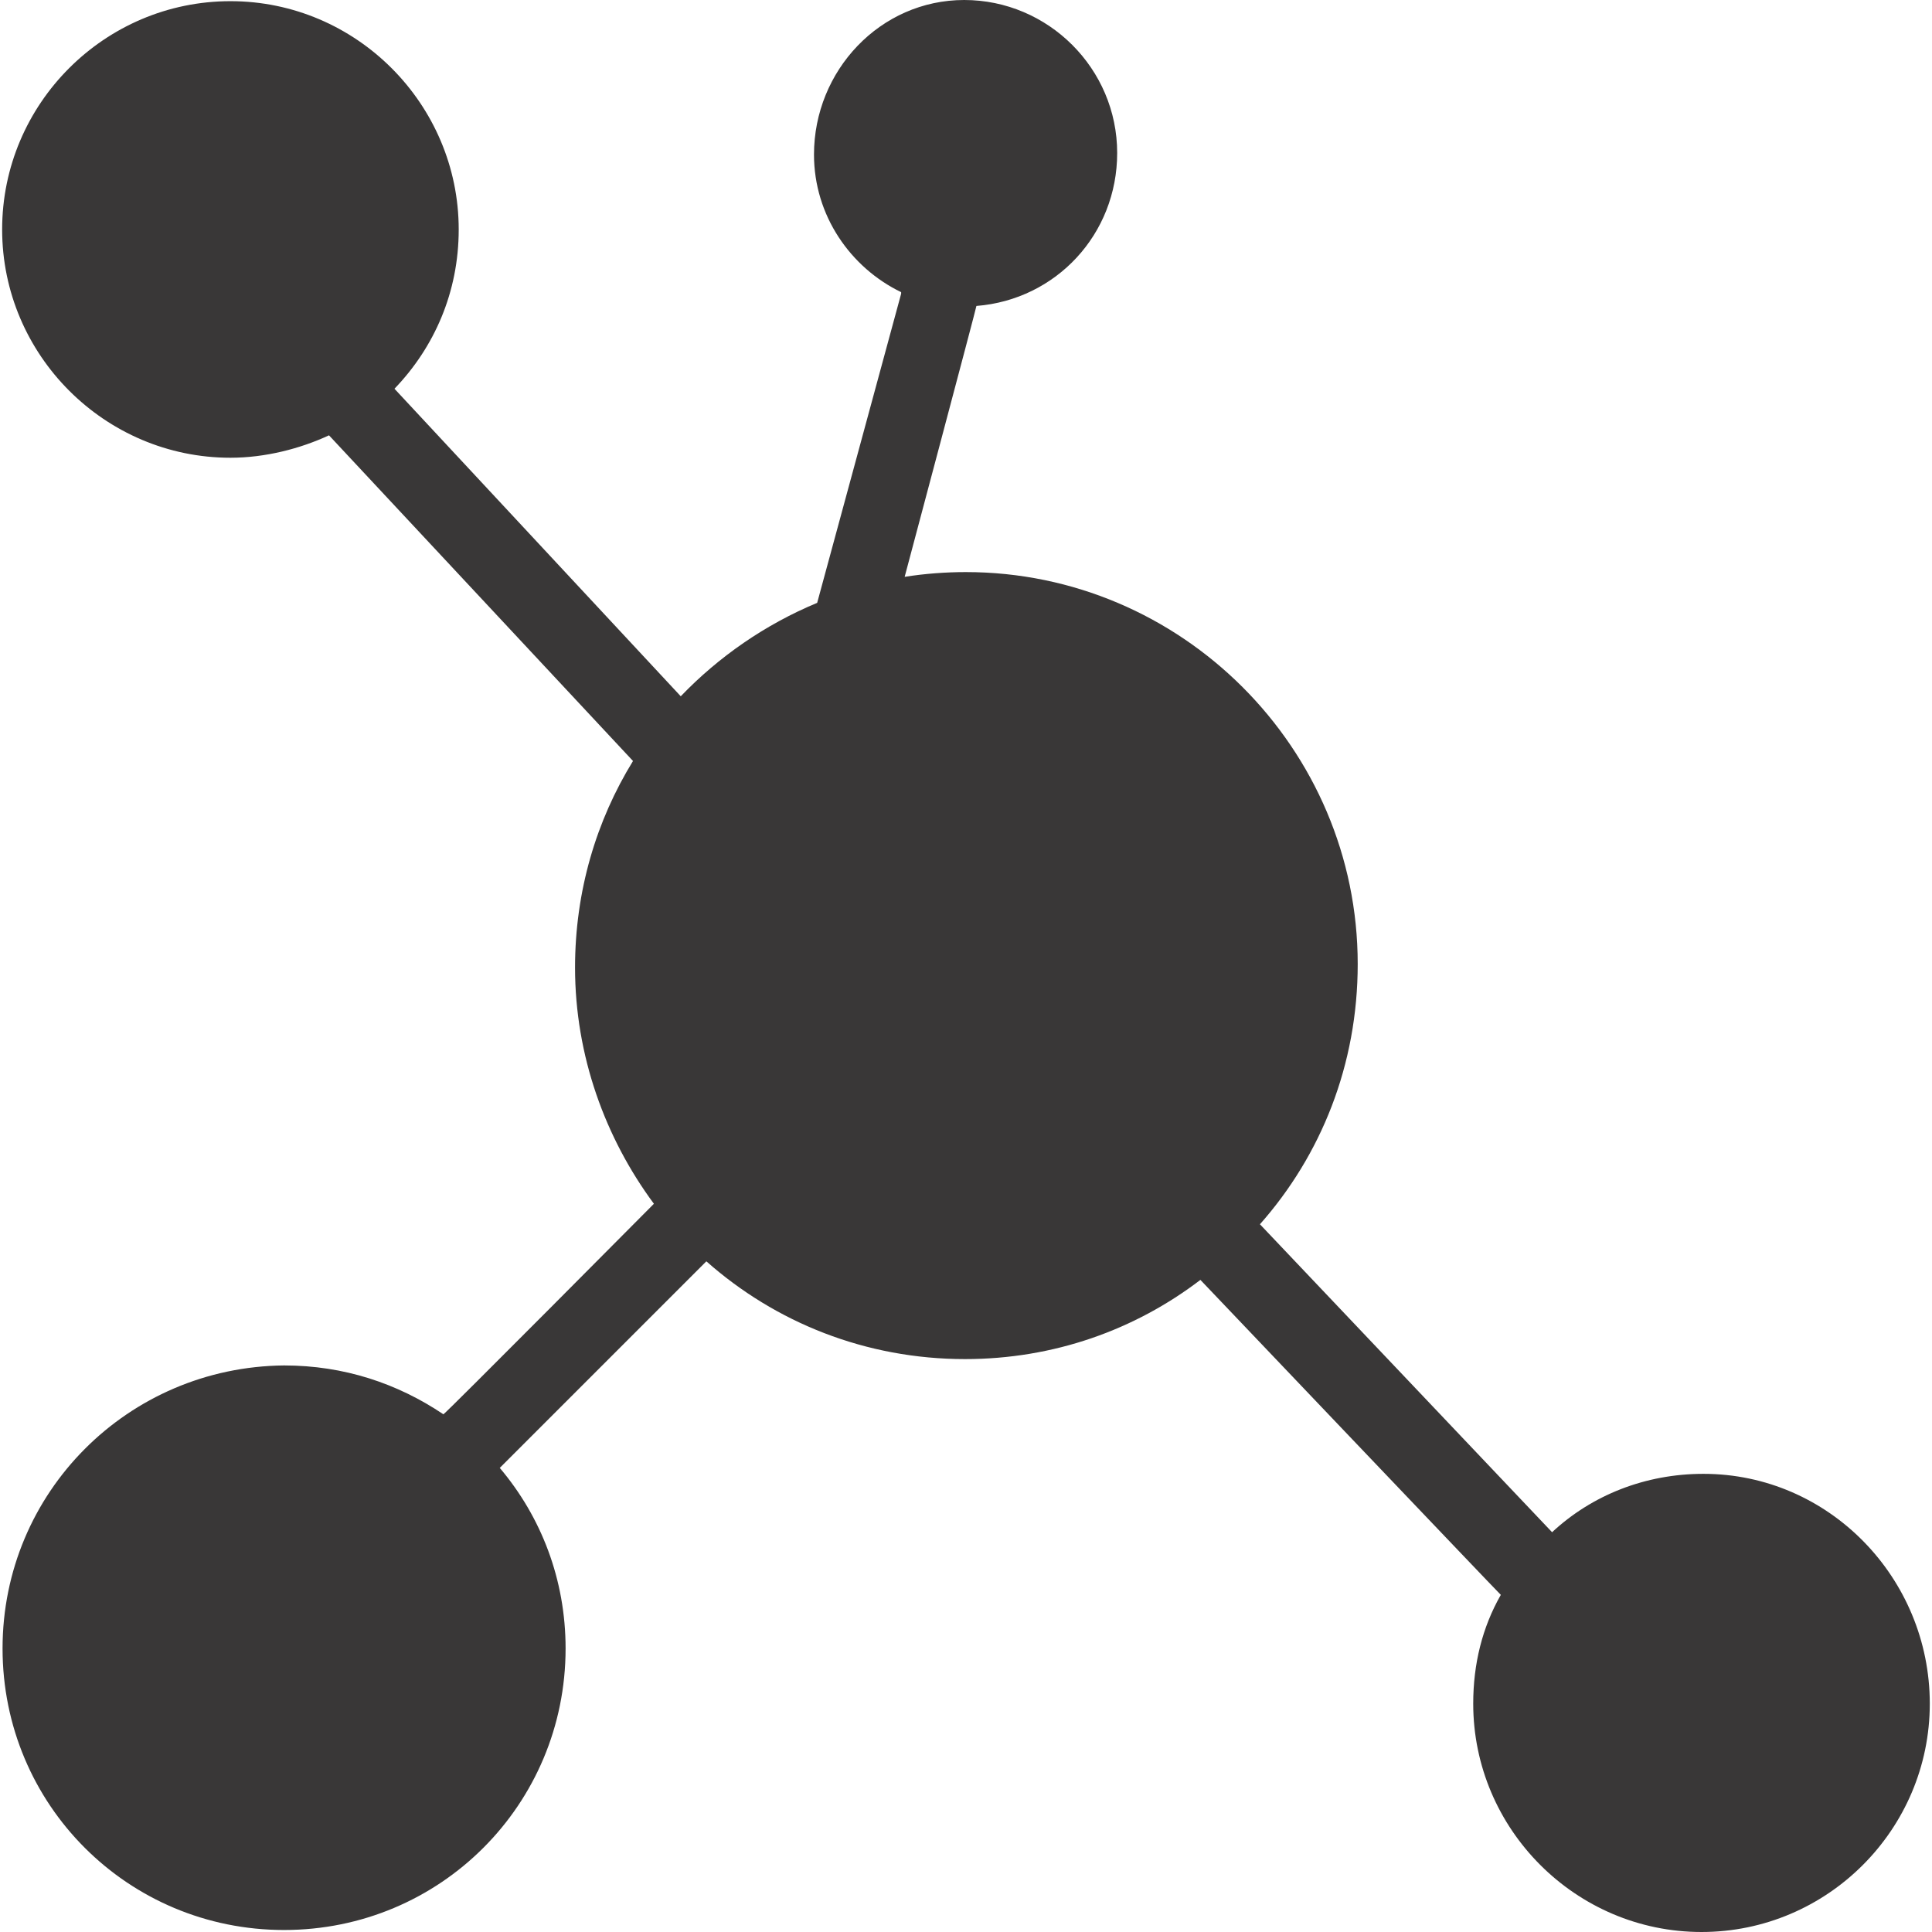 <svg xmlns="http://www.w3.org/2000/svg" fill="none" viewBox="0 0 28 28" height="28" width="28">
<g clip-path="url(#clip0_7473_1936)">
<path fill="#393737" d="M24.688 21.36C23.843 21.36 23.071 21.669 22.494 22.206L18.26 17.743C19.145 16.743 19.677 15.434 19.677 13.971C19.677 10.846 17.123 8.291 13.997 8.291C13.711 8.291 13.397 8.314 13.111 8.36C13.111 8.36 14.151 4.457 14.151 4.434C15.306 4.343 16.191 3.394 16.191 2.217C16.191 0.994 15.191 0 13.974 0C12.757 0 11.797 1.023 11.797 2.24C11.797 3.126 12.328 3.88 13.06 4.234V4.257L11.843 8.737C11.088 9.051 10.414 9.52 9.866 10.091L5.717 5.634C6.294 5.034 6.648 4.234 6.648 3.326C6.648 1.509 5.163 0.017 3.34 0.017C1.517 0.017 0.031 1.503 0.031 3.326C0.031 5.143 1.517 6.634 3.34 6.634C3.843 6.634 4.351 6.503 4.768 6.309L9.174 11.029C8.643 11.891 8.334 12.914 8.334 14.023C8.334 15.303 8.774 16.497 9.477 17.446C9.477 17.446 6.448 20.497 6.426 20.497C5.763 20.051 4.986 19.789 4.117 19.789C1.854 19.811 0.037 21.629 0.037 23.891C0.037 26.154 1.854 27.971 4.117 27.971C6.38 27.971 8.197 26.154 8.197 23.891C8.197 22.891 7.843 21.983 7.243 21.274L10.237 18.28C11.237 19.166 12.546 19.697 13.986 19.697C15.271 19.697 16.448 19.274 17.397 18.549C17.397 18.549 21.728 23.097 21.751 23.114C21.483 23.583 21.351 24.114 21.351 24.691C21.351 26.509 22.837 28 24.66 28C26.483 28 27.968 26.514 27.968 24.691C27.968 22.869 26.506 21.36 24.688 21.36Z"></path>
</g>
<defs>
<clipPath id="clip0_7473_1936">
<rect fill="white" height="28" width="28"></rect>
</clipPath>
</defs>
</svg>

